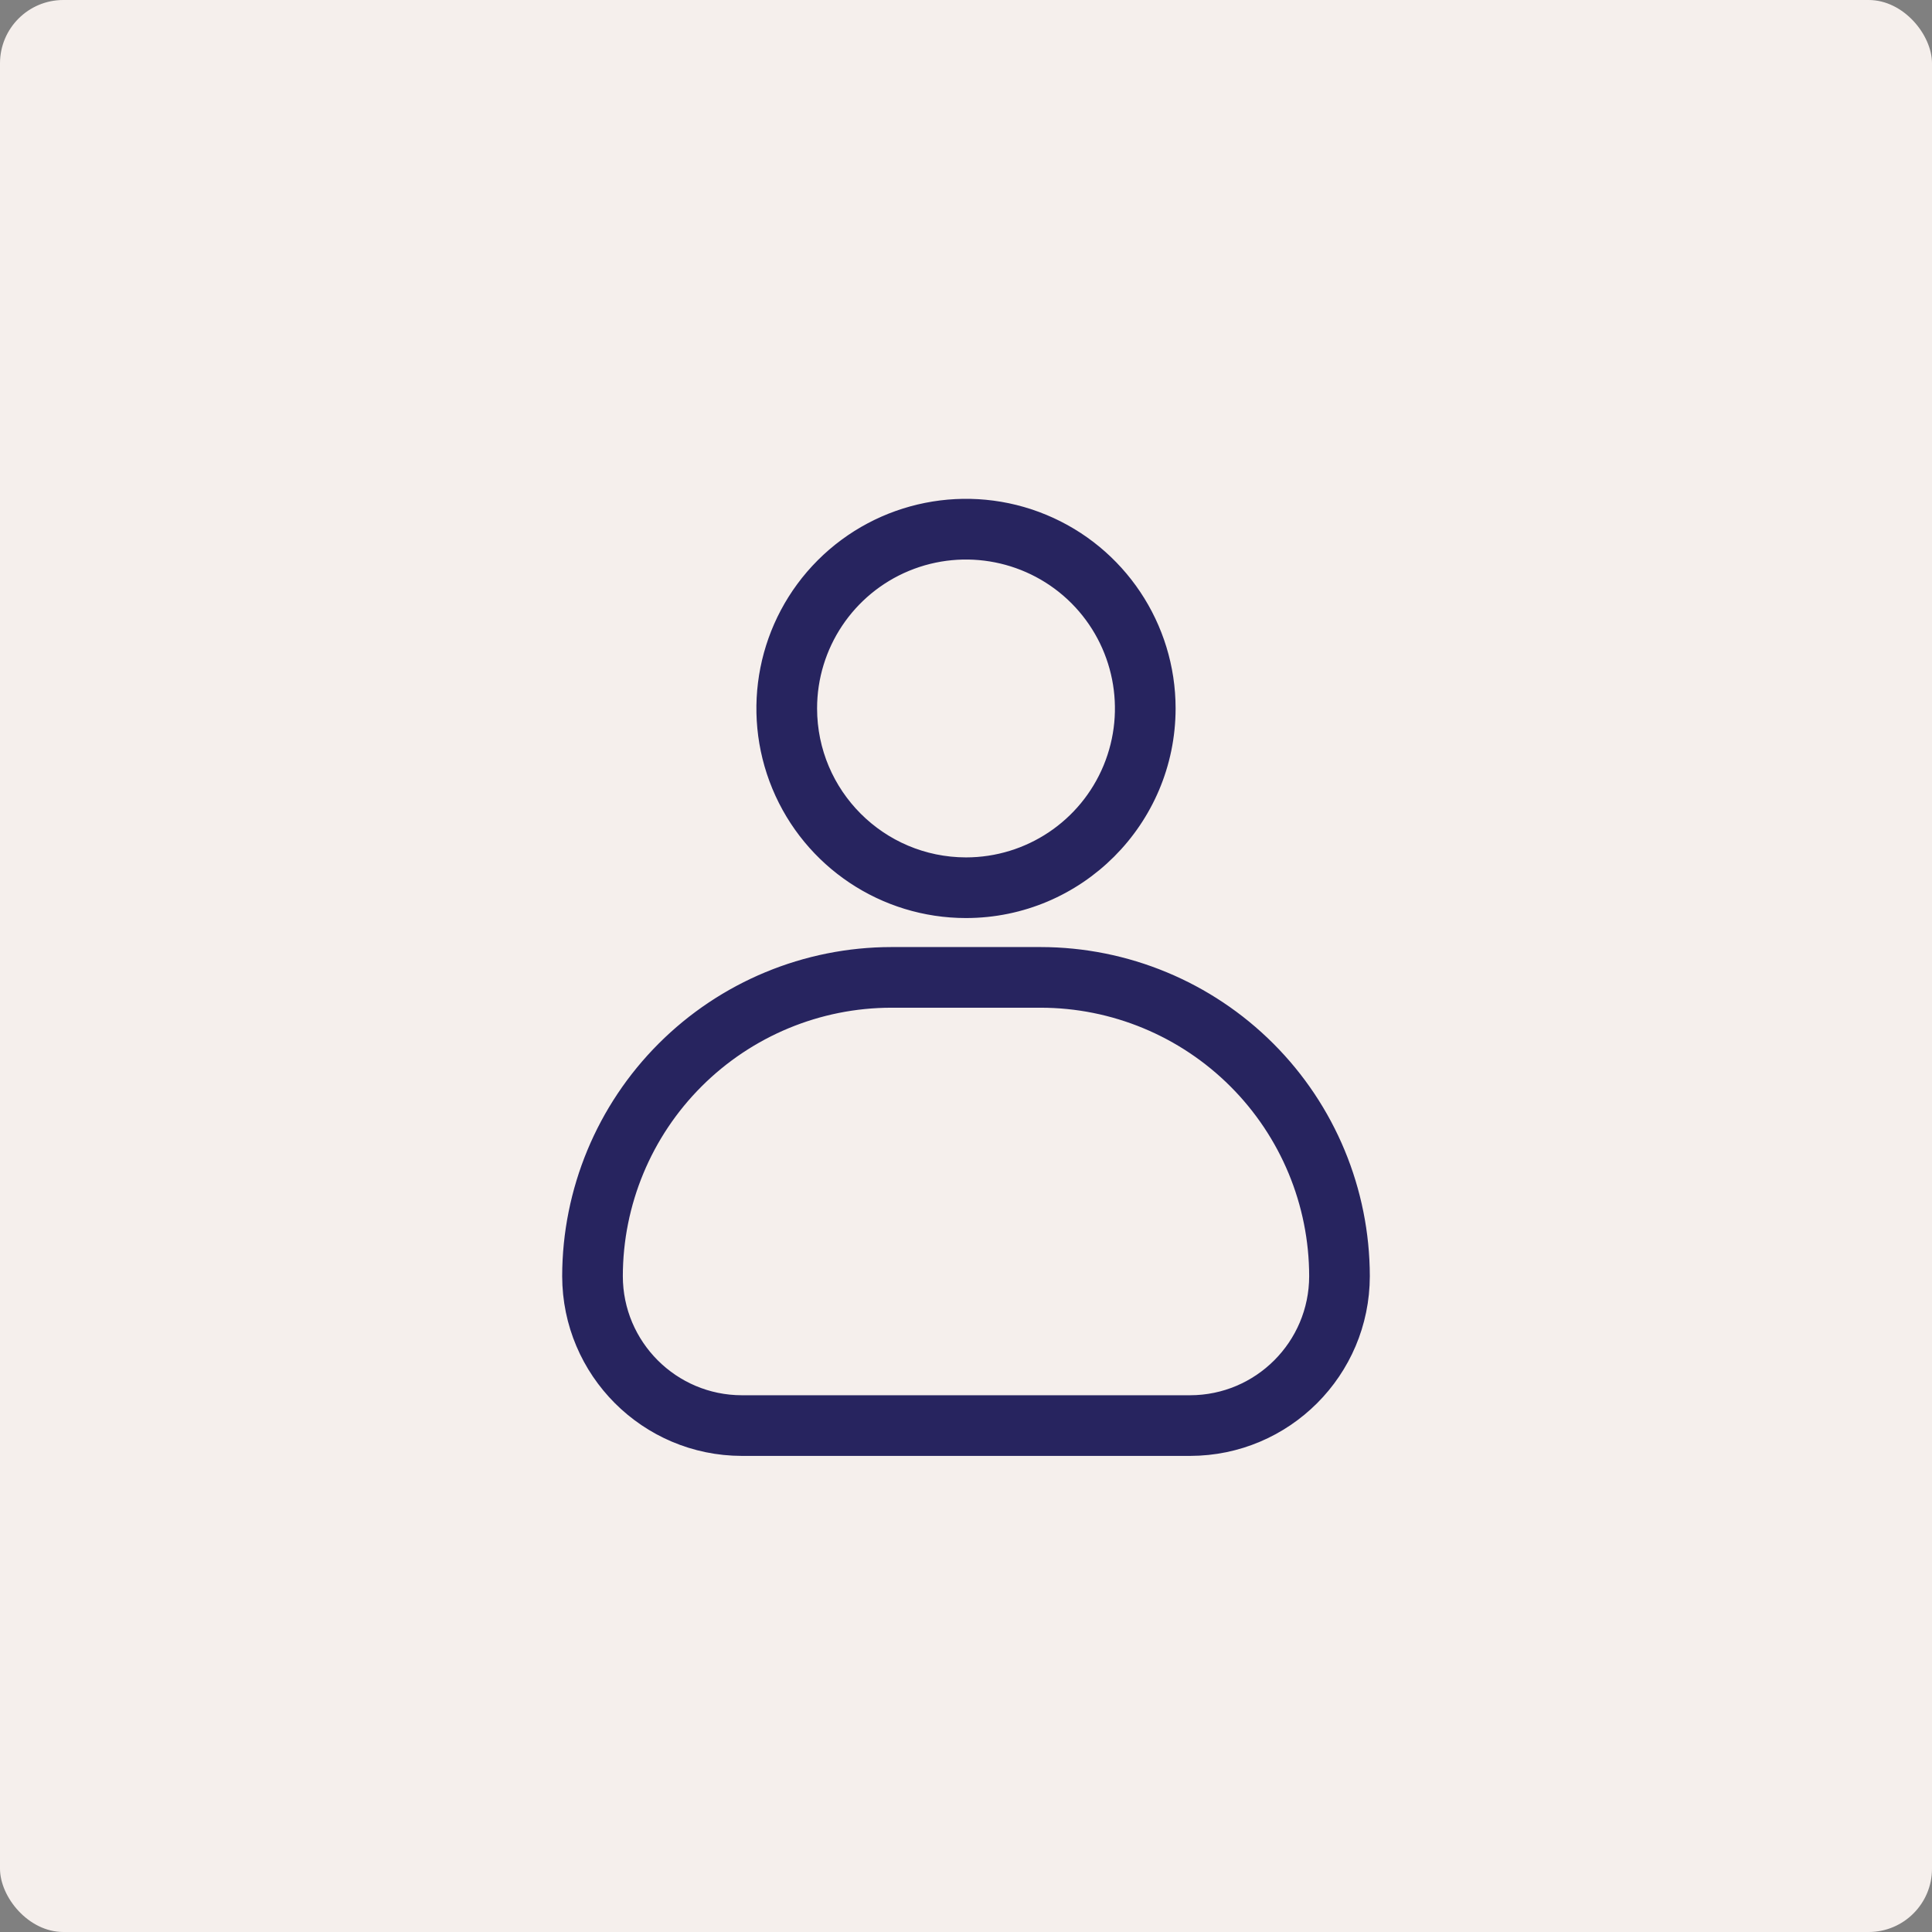 <?xml version="1.0" encoding="UTF-8"?>
<svg xmlns="http://www.w3.org/2000/svg" width="61" height="61" viewBox="0 0 61 61" fill="none">
  <rect x="0" y="0" width="61" height="61" fill="#808080" stroke="none"/>
  <rect width="61" height="61" rx="2" fill="#F5EFEC"></rect>
  <path d="M18 40.293C18.004 43.287 20.43 45.714 23.424 45.718H37.575C40.57 45.714 42.996 43.287 43 40.293C42.996 37.605 41.928 35.027 40.026 33.126C38.124 31.224 35.547 30.155 32.859 30.152H28.142C25.453 30.155 22.876 31.224 20.974 33.126C19.073 35.027 18.004 37.605 18 40.293ZM28.142 31.567H32.858C35.173 31.569 37.389 32.49 39.026 34.126C40.662 35.762 41.583 37.979 41.585 40.293C41.583 42.506 39.788 44.301 37.575 44.303H23.424C21.212 44.301 19.417 42.506 19.415 40.293C19.417 37.979 20.338 35.762 21.974 34.126C23.611 32.49 25.827 31.569 28.142 31.567Z" fill="#27245F" stroke="#27245F" stroke-width="0.5"></path>
  <path d="M36.868 22.368C36.868 19.793 35.317 17.471 32.938 16.485C30.558 15.499 27.819 16.044 25.997 17.865C24.177 19.687 23.631 22.425 24.617 24.806C25.603 27.185 27.924 28.736 30.5 28.736C34.016 28.733 36.864 25.884 36.868 22.368ZM25.548 22.368C25.548 20.366 26.754 18.56 28.604 17.793C30.456 17.027 32.586 17.451 34.003 18.866C35.418 20.283 35.842 22.413 35.075 24.264C34.309 26.114 32.503 27.321 30.5 27.321C27.766 27.317 25.551 25.103 25.548 22.368Z" fill="#27245F" stroke="#27245F" stroke-width="0.5"></path>
</svg>
